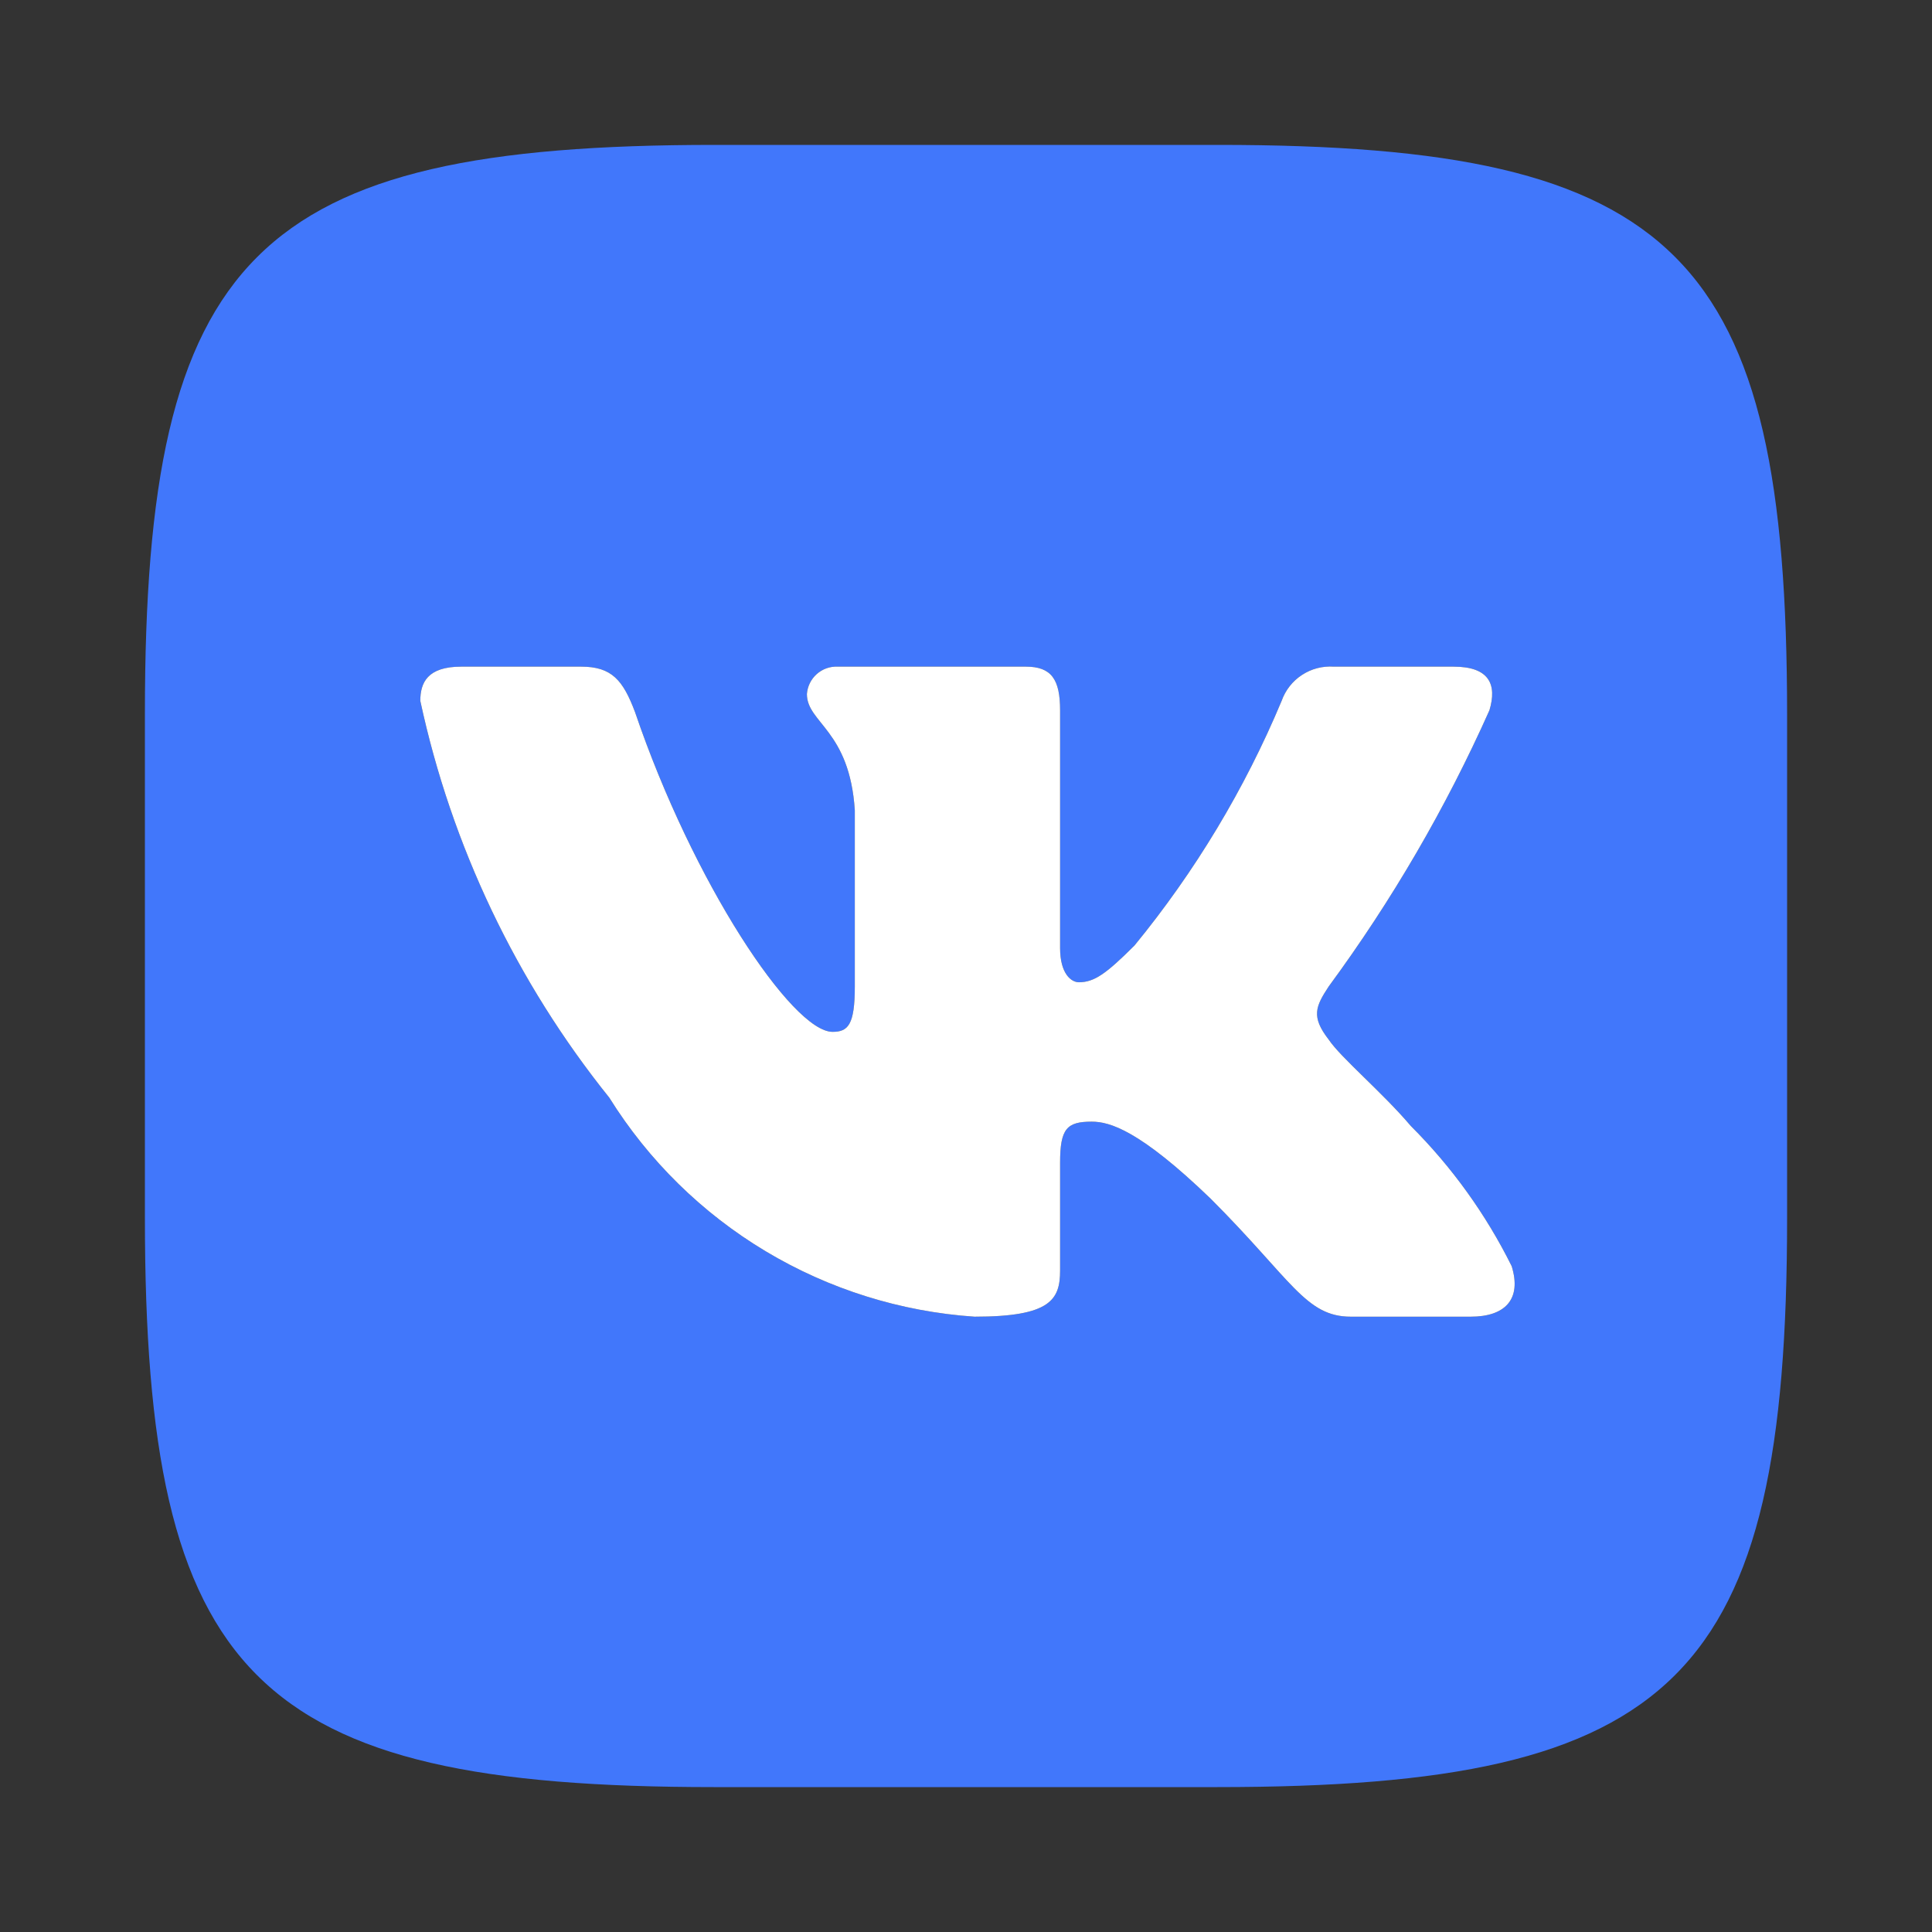 <?xml version="1.0" encoding="UTF-8"?> <svg xmlns="http://www.w3.org/2000/svg" width="60" height="60" viewBox="0 0 60 60" fill="none"><rect x="0" y="0" width="60" height="60" fill="#333333" stroke="none"/><path d="M37.836 4.5H22.191C7.9 4.5 4.5 7.9 4.5 22.164V37.809C4.5 52.1 7.873 55.5 22.164 55.5H37.809C52.1 55.5 55.5 52.127 55.5 37.836V22.191C55.5 7.9 52.127 4.5 37.836 4.5ZM45.672 40.891H41.953C40.545 40.891 40.12 39.748 37.597 37.225C35.392 35.1 34.462 34.834 33.905 34.834C33.134 34.834 32.922 35.047 32.922 36.109V39.456C32.922 40.359 32.63 40.891 30.266 40.891C27.972 40.736 25.747 40.039 23.775 38.857C21.803 37.675 20.14 36.041 18.923 34.09C16.035 30.495 14.024 26.275 13.053 21.766C13.053 21.208 13.266 20.703 14.328 20.703H18.047C19.003 20.703 19.349 21.128 19.72 22.111C21.526 27.423 24.608 32.045 25.856 32.045C26.334 32.045 26.547 31.833 26.547 30.637V25.166C26.387 22.669 25.059 22.456 25.059 21.553C25.077 21.315 25.186 21.093 25.365 20.934C25.544 20.775 25.777 20.692 26.016 20.703H31.859C32.656 20.703 32.922 21.102 32.922 22.058V29.442C32.922 30.239 33.267 30.505 33.506 30.505C33.984 30.505 34.356 30.239 35.233 29.363C37.116 27.065 38.656 24.506 39.802 21.766C39.919 21.436 40.14 21.153 40.433 20.962C40.725 20.77 41.073 20.679 41.422 20.703H45.141C46.256 20.703 46.495 21.261 46.256 22.058C44.903 25.088 43.229 27.964 41.263 30.637C40.864 31.248 40.705 31.567 41.263 32.284C41.634 32.842 42.936 33.931 43.813 34.967C45.087 36.239 46.146 37.71 46.947 39.323C47.266 40.359 46.734 40.891 45.672 40.891Z" fill="#4177FB"></path><path d="M45.672 40.891H41.953C40.545 40.891 40.12 39.748 37.597 37.225C35.392 35.1 34.462 34.834 33.905 34.834C33.134 34.834 32.922 35.047 32.922 36.109V39.456C32.922 40.359 32.63 40.891 30.266 40.891C27.972 40.736 25.747 40.039 23.775 38.857C21.803 37.675 20.14 36.041 18.923 34.09C16.035 30.495 14.024 26.275 13.053 21.766C13.053 21.208 13.266 20.703 14.328 20.703H18.047C19.003 20.703 19.349 21.128 19.72 22.111C21.526 27.423 24.608 32.045 25.856 32.045C26.334 32.045 26.547 31.833 26.547 30.637V25.166C26.387 22.669 25.059 22.456 25.059 21.553C25.077 21.315 25.186 21.093 25.365 20.934C25.544 20.775 25.777 20.692 26.016 20.703H31.859C32.656 20.703 32.922 21.102 32.922 22.058V29.442C32.922 30.239 33.267 30.505 33.506 30.505C33.984 30.505 34.356 30.239 35.233 29.363C37.116 27.065 38.656 24.506 39.802 21.766C39.919 21.436 40.14 21.153 40.433 20.962C40.725 20.77 41.073 20.679 41.422 20.703H45.141C46.256 20.703 46.495 21.261 46.256 22.058C44.903 25.088 43.229 27.964 41.263 30.637C40.864 31.248 40.705 31.567 41.263 32.284C41.634 32.842 42.936 33.931 43.813 34.967C45.087 36.239 46.146 37.71 46.947 39.323C47.266 40.359 46.734 40.891 45.672 40.891Z" fill="white"></path></svg> 